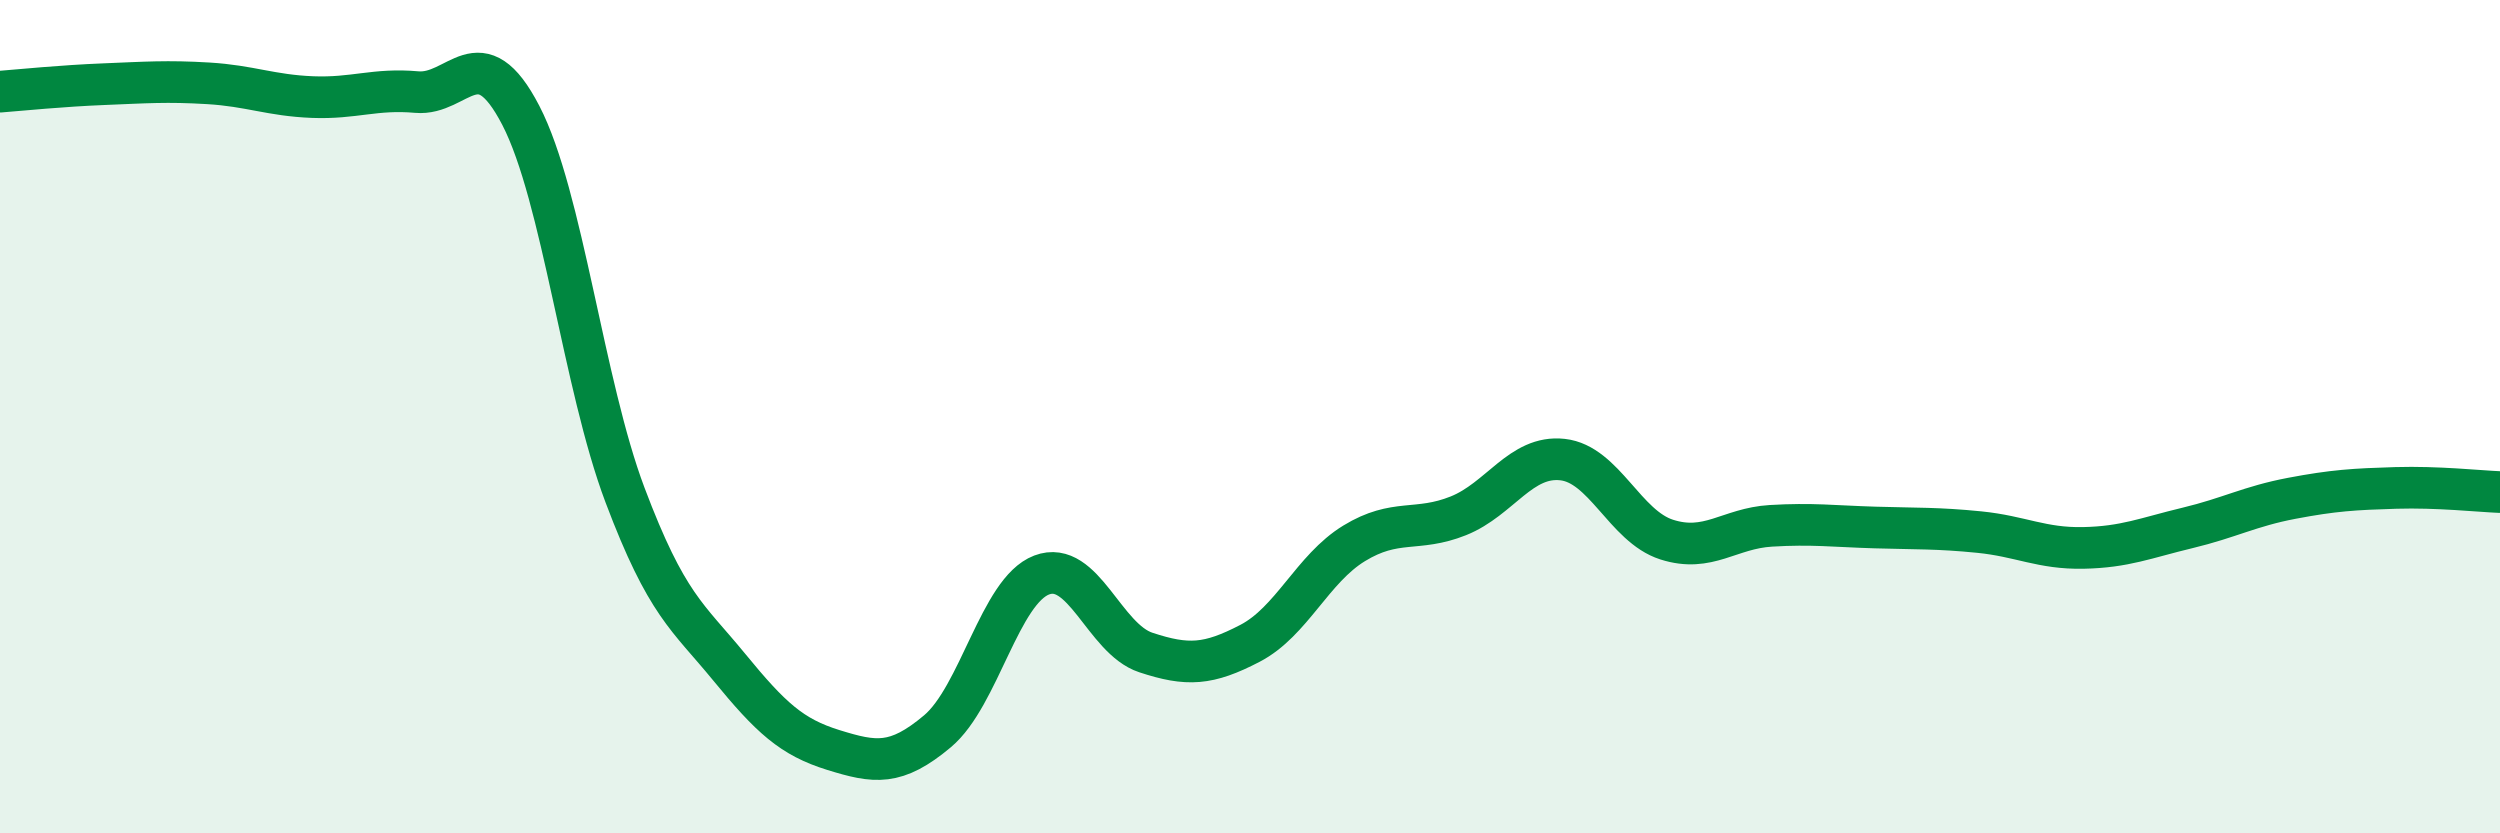 
    <svg width="60" height="20" viewBox="0 0 60 20" xmlns="http://www.w3.org/2000/svg">
      <path
        d="M 0,2.2 C 0.5,2.16 1.5,2.06 2.5,2.02 C 3.5,1.98 4,1.94 5,2 C 6,2.06 6.5,2.29 7.5,2.33 C 8.5,2.37 9,2.12 10,2.21 C 11,2.3 11.5,0.84 12.5,2.77 C 13.5,4.7 14,9.23 15,11.88 C 16,14.53 16.5,14.79 17.5,16.01 C 18.5,17.23 19,17.69 20,18 C 21,18.31 21.5,18.39 22.5,17.55 C 23.5,16.71 24,14.18 25,13.8 C 26,13.42 26.5,15.33 27.5,15.66 C 28.5,15.99 29,15.96 30,15.44 C 31,14.92 31.5,13.65 32.5,13.04 C 33.5,12.43 34,12.78 35,12.38 C 36,11.98 36.5,10.92 37.5,11.03 C 38.5,11.14 39,12.63 40,12.95 C 41,13.27 41.5,12.68 42.5,12.62 C 43.5,12.56 44,12.63 45,12.66 C 46,12.69 46.5,12.67 47.5,12.77 C 48.5,12.87 49,13.17 50,13.15 C 51,13.13 51.5,12.91 52.5,12.67 C 53.5,12.43 54,12.15 55,11.96 C 56,11.77 56.5,11.74 57.5,11.71 C 58.5,11.68 59.5,11.79 60,11.81L60 20L0 20Z"
        fill="#008740"
        opacity="0.1"
        stroke-linecap="round"
        stroke-linejoin="round"
      />
      <path
        d="M 0,2.2 C 0.5,2.16 1.5,2.06 2.5,2.02 C 3.5,1.98 4,1.94 5,2 C 6,2.06 6.5,2.29 7.5,2.33 C 8.5,2.37 9,2.12 10,2.21 C 11,2.3 11.5,0.84 12.5,2.77 C 13.5,4.7 14,9.23 15,11.88 C 16,14.53 16.5,14.79 17.5,16.01 C 18.5,17.23 19,17.69 20,18 C 21,18.31 21.5,18.39 22.5,17.55 C 23.5,16.71 24,14.18 25,13.8 C 26,13.42 26.5,15.33 27.5,15.66 C 28.5,15.99 29,15.96 30,15.44 C 31,14.92 31.5,13.65 32.5,13.04 C 33.5,12.43 34,12.78 35,12.38 C 36,11.98 36.5,10.92 37.5,11.03 C 38.5,11.14 39,12.63 40,12.95 C 41,13.27 41.5,12.68 42.5,12.62 C 43.5,12.56 44,12.63 45,12.66 C 46,12.69 46.5,12.67 47.5,12.77 C 48.5,12.87 49,13.17 50,13.15 C 51,13.13 51.5,12.91 52.5,12.67 C 53.5,12.43 54,12.15 55,11.96 C 56,11.77 56.5,11.74 57.5,11.71 C 58.5,11.68 59.5,11.79 60,11.81"
        stroke="#008740"
        stroke-width="1"
        fill="none"
        stroke-linecap="round"
        stroke-linejoin="round"
      />
    </svg>
  